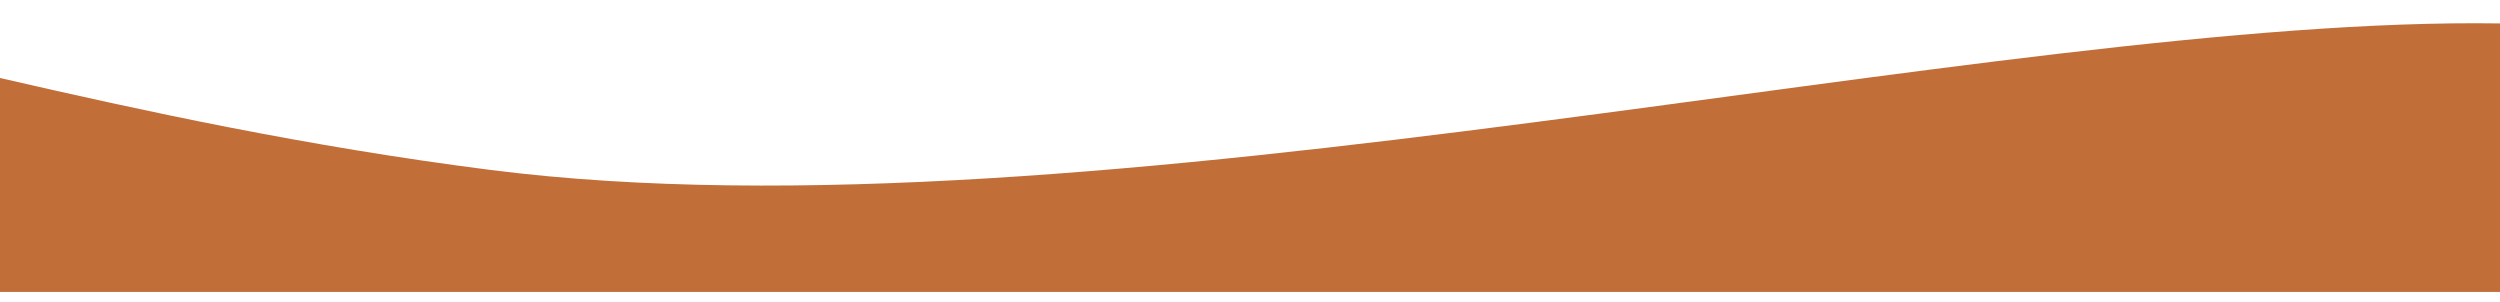 <?xml version="1.0" encoding="utf-8"?>
<!-- Generator: Adobe Illustrator 27.8.0, SVG Export Plug-In . SVG Version: 6.00 Build 0)  -->
<!DOCTYPE svg PUBLIC "-//W3C//DTD SVG 1.1//EN" "http://www.w3.org/Graphics/SVG/1.1/DTD/svg11.dtd">
<svg version="1.1" id="Ebene_1" xmlns:x="http://ns.adobe.com/Extensibility/1.0/" xmlns:i="http://ns.adobe.com/AdobeIllustrator/10.0/" xmlns:graph="http://ns.adobe.com/Graphs/1.0/"
	 xmlns="http://www.w3.org/2000/svg" xmlns:xlink="http://www.w3.org/1999/xlink" x="0px" y="0px" viewBox="0 0 1920 232"
	 style="enable-background:new 0 0 1920 232;" xml:space="preserve">
<style type="text/css">
	.st0{fill:#C16E39;}
</style>
<g>
	<path class="st0" d="M1920,224.2V18C1532,12,840.1,189.5,376.6,130.5c-141.3-18-267-45.4-376.6-70.6v164.3L1920,224.2L1920,224.2z"
		/>
</g>
</svg>
